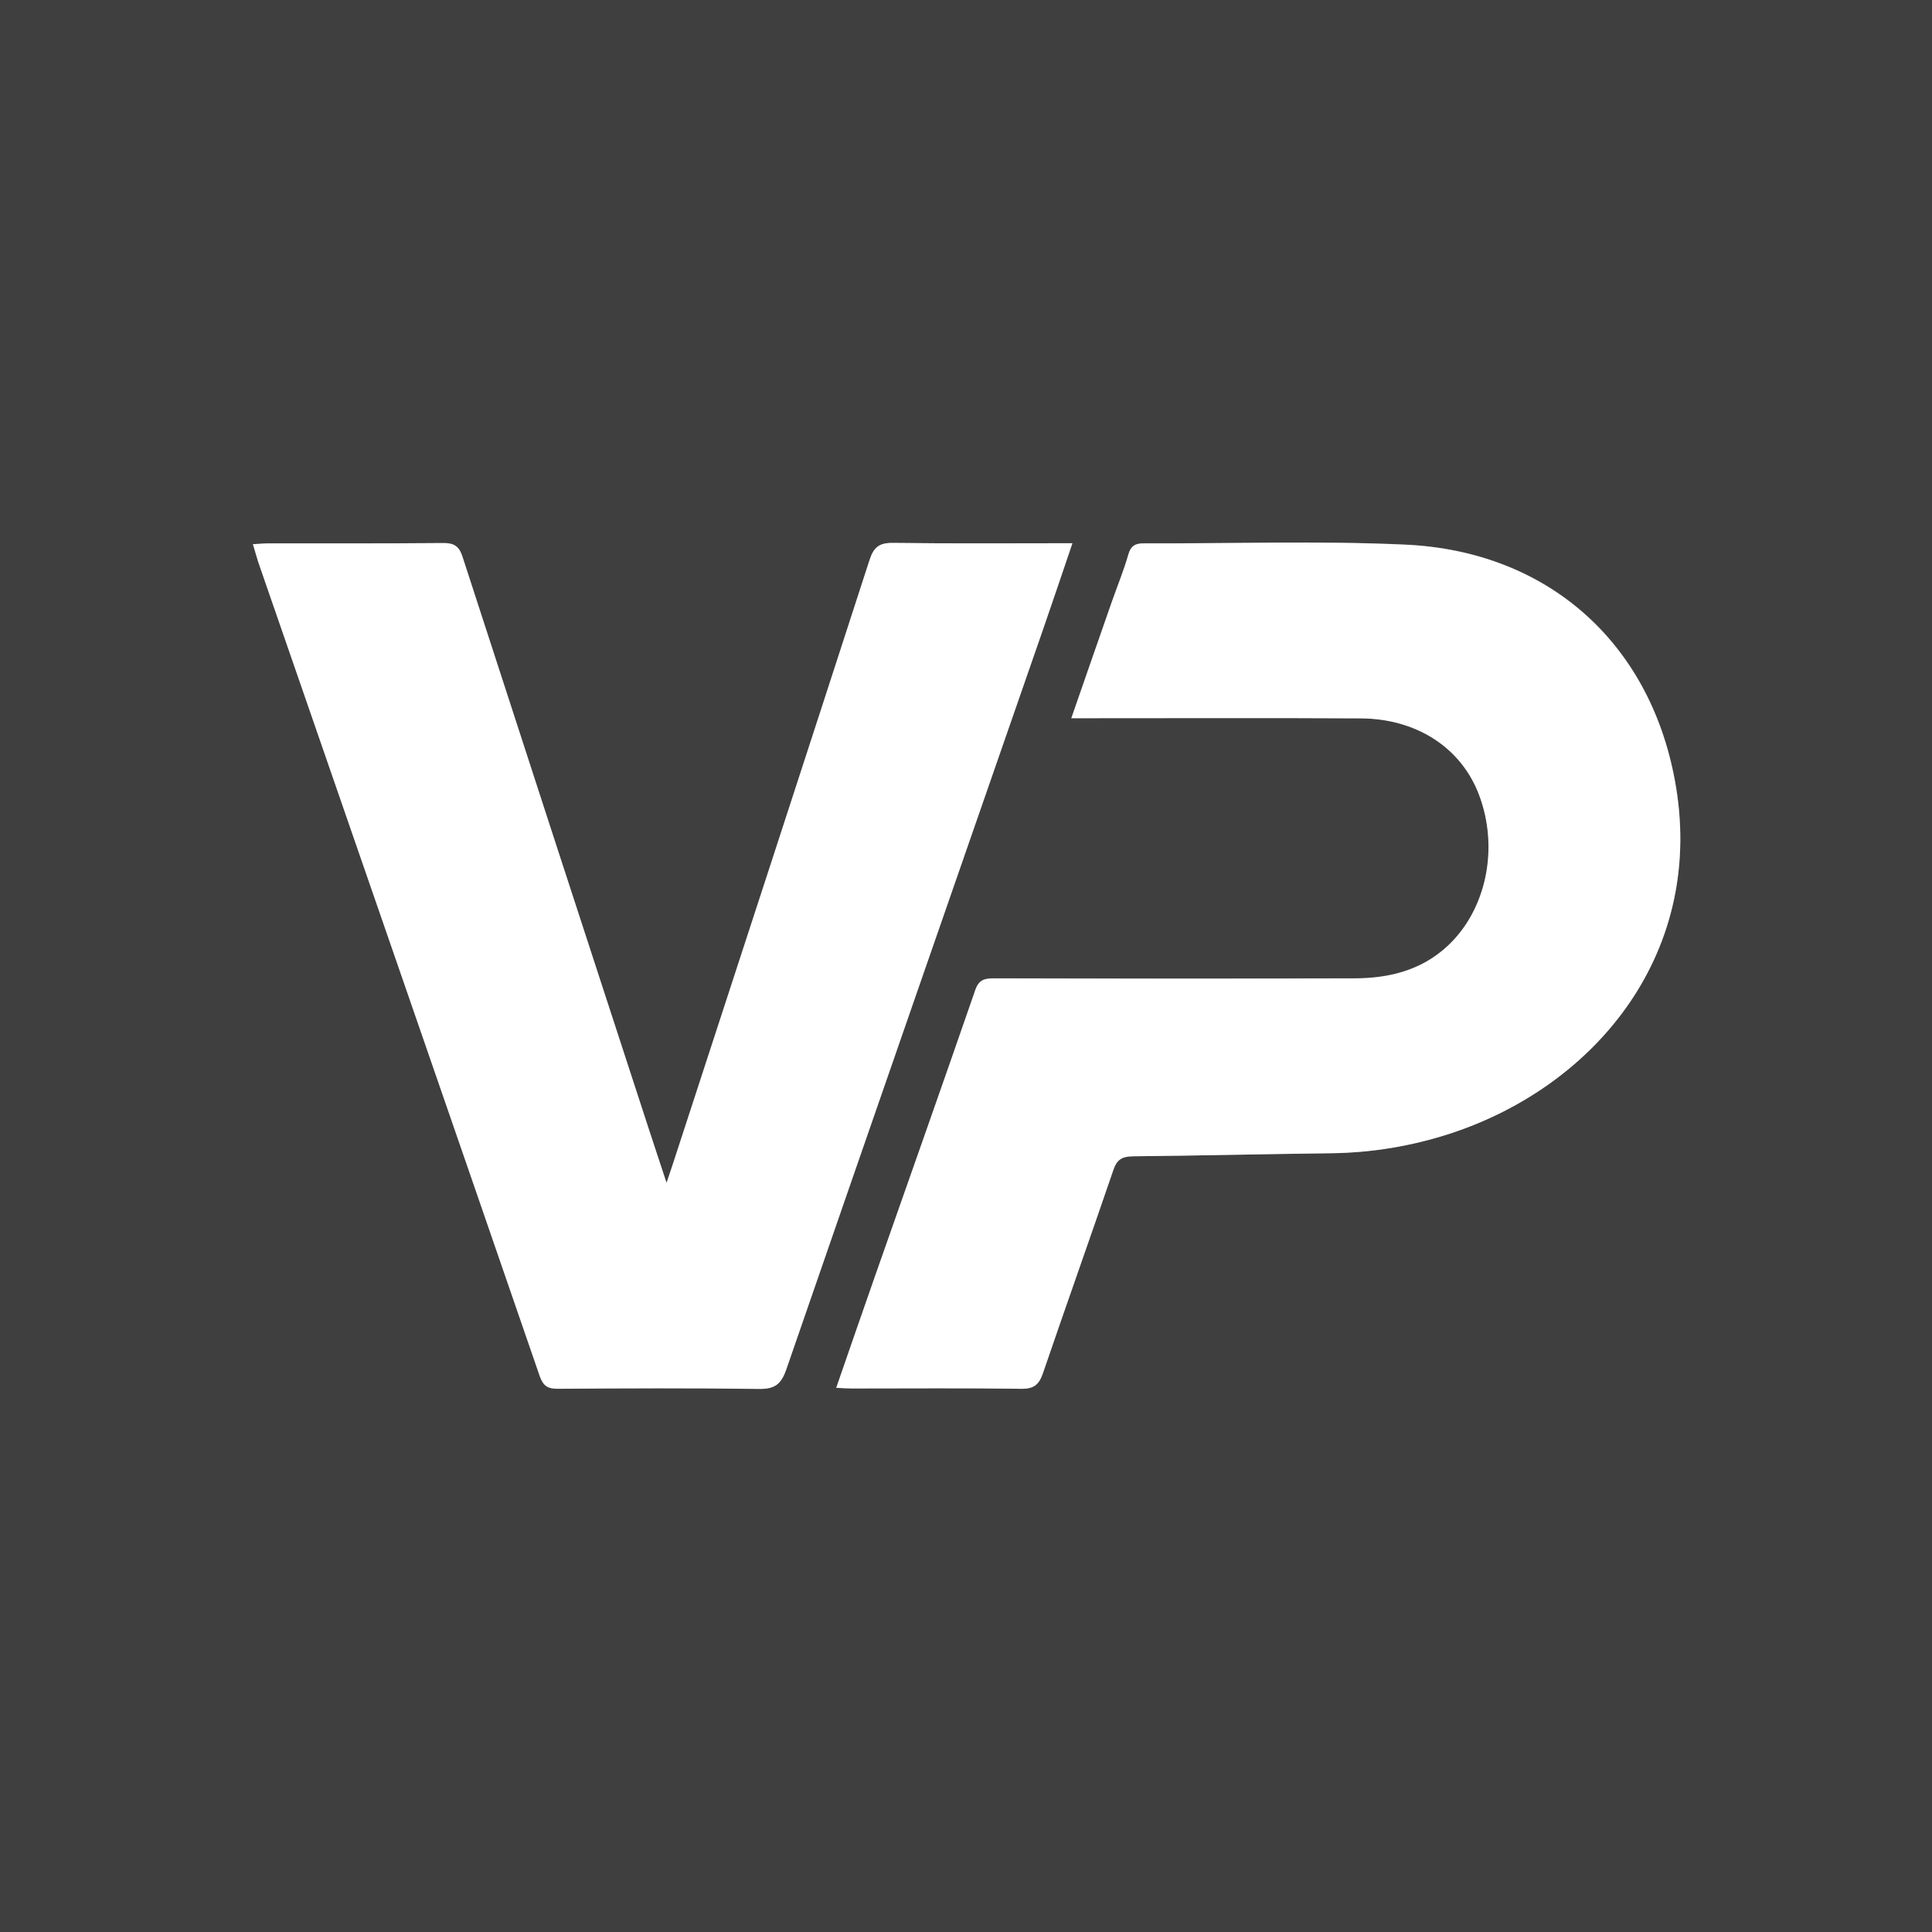 <?xml version="1.0" encoding="UTF-8"?>
<svg data-bbox="0 0 120 120" viewBox="0 0 120 120" xmlns="http://www.w3.org/2000/svg" data-type="color">
    <rect x="0" y="0" width="120" height="120" fill="#808080" stroke="none"/>
    <g>
        <path d="M120 120H0V0h120v120zM15.71 33.8c.13.42.22.77.33 1.1 5.83 16.85 11.67 33.69 17.48 50.55.22.63.5.8 1.13.8 4.17-.02 8.33-.04 12.5.01.95.01 1.36-.27 1.68-1.19 5.3-15.35 10.64-30.68 15.97-46.02.6-1.73 1.19-3.48 1.81-5.31-3.81 0-7.48.03-11.14-.02-.85-.01-1.2.26-1.46 1.06-4.05 12.51-8.14 25-12.21 37.5-.1.32-.21.63-.4 1.19-.45-1.35-.81-2.42-1.15-3.49-3.85-11.81-7.7-23.61-11.53-35.42-.22-.67-.56-.84-1.22-.83-3.6.03-7.2.01-10.8.02-.29.01-.58.03-.99.05zm36.23 52.4c.41.02.7.04.99.04 3.5 0 7-.03 10.5.02.78.01 1.1-.27 1.34-.97 1.44-4.21 2.94-8.4 4.37-12.61.22-.65.54-.86 1.21-.86 4.1-.04 8.2-.14 12.29-.19 2.55-.03 5.03-.44 7.45-1.23 9.17-3.01 15.9-11.41 13.94-21.97-1.59-8.55-7.91-14.21-16.75-14.61-5.39-.24-10.8-.05-16.19-.08-.55 0-.84.14-1 .7-.29.99-.68 1.94-1.02 2.92-.83 2.37-1.65 4.75-2.52 7.24h1.18c5.6 0 11.2-.02 16.8.01 3.47.02 6.22 1.82 7.33 4.71 1.27 3.31.49 7.16-1.93 9.42-1.63 1.52-3.64 2.01-5.79 2.02-7.47.02-14.93.01-22.4 0-.6 0-.94.09-1.16.74-2.03 5.87-4.11 11.72-6.16 17.58-.83 2.35-1.64 4.69-2.48 7.12z" fill="#3f3f3f" data-color="1"/>
        <path d="M15.71 33.8c.41-.02.7-.05.99-.05 3.6 0 7.2.01 10.8-.02.66-.01 1 .16 1.22.83 3.83 11.81 7.68 23.62 11.53 35.42.35 1.07.71 2.14 1.15 3.49.18-.55.29-.87.4-1.19 4.08-12.5 8.16-25 12.21-37.5.26-.8.61-1.07 1.46-1.06 3.66.05 7.33.02 11.14.02-.62 1.83-1.21 3.57-1.81 5.31-5.33 15.35-10.67 30.69-15.97 46.03-.32.91-.72 1.2-1.68 1.19-4.16-.06-8.33-.04-12.5-.01-.63 0-.91-.17-1.13-.8-5.81-16.86-11.65-33.7-17.48-50.55-.11-.34-.2-.69-.33-1.11z" fill="#ffffff" data-color="2"/>
        <path d="M51.94 86.2c.84-2.43 1.65-4.77 2.47-7.11 2.06-5.86 4.13-11.71 6.16-17.58.22-.65.57-.74 1.16-.74 7.47.02 14.93.02 22.4 0 2.15 0 4.16-.5 5.79-2.02 2.42-2.26 3.2-6.11 1.93-9.42-1.11-2.89-3.86-4.69-7.33-4.71-5.6-.03-11.2-.01-16.8-.01h-1.18c.87-2.5 1.69-4.87 2.52-7.24.34-.97.74-1.93 1.02-2.92.16-.57.46-.71 1-.7 5.4.02 10.81-.17 16.19.08 8.84.4 15.16 6.06 16.75 14.61C106 58.99 99.27 67.39 90.1 70.4c-2.42.79-4.9 1.2-7.45 1.23-4.1.05-8.2.15-12.29.19-.68.01-.99.21-1.21.86-1.44 4.21-2.93 8.4-4.37 12.61-.24.7-.55.98-1.34.97-3.5-.05-7-.02-10.5-.02-.3 0-.59-.02-1-.04z" fill="#ffffff" data-color="2"/>
    </g>
</svg>
